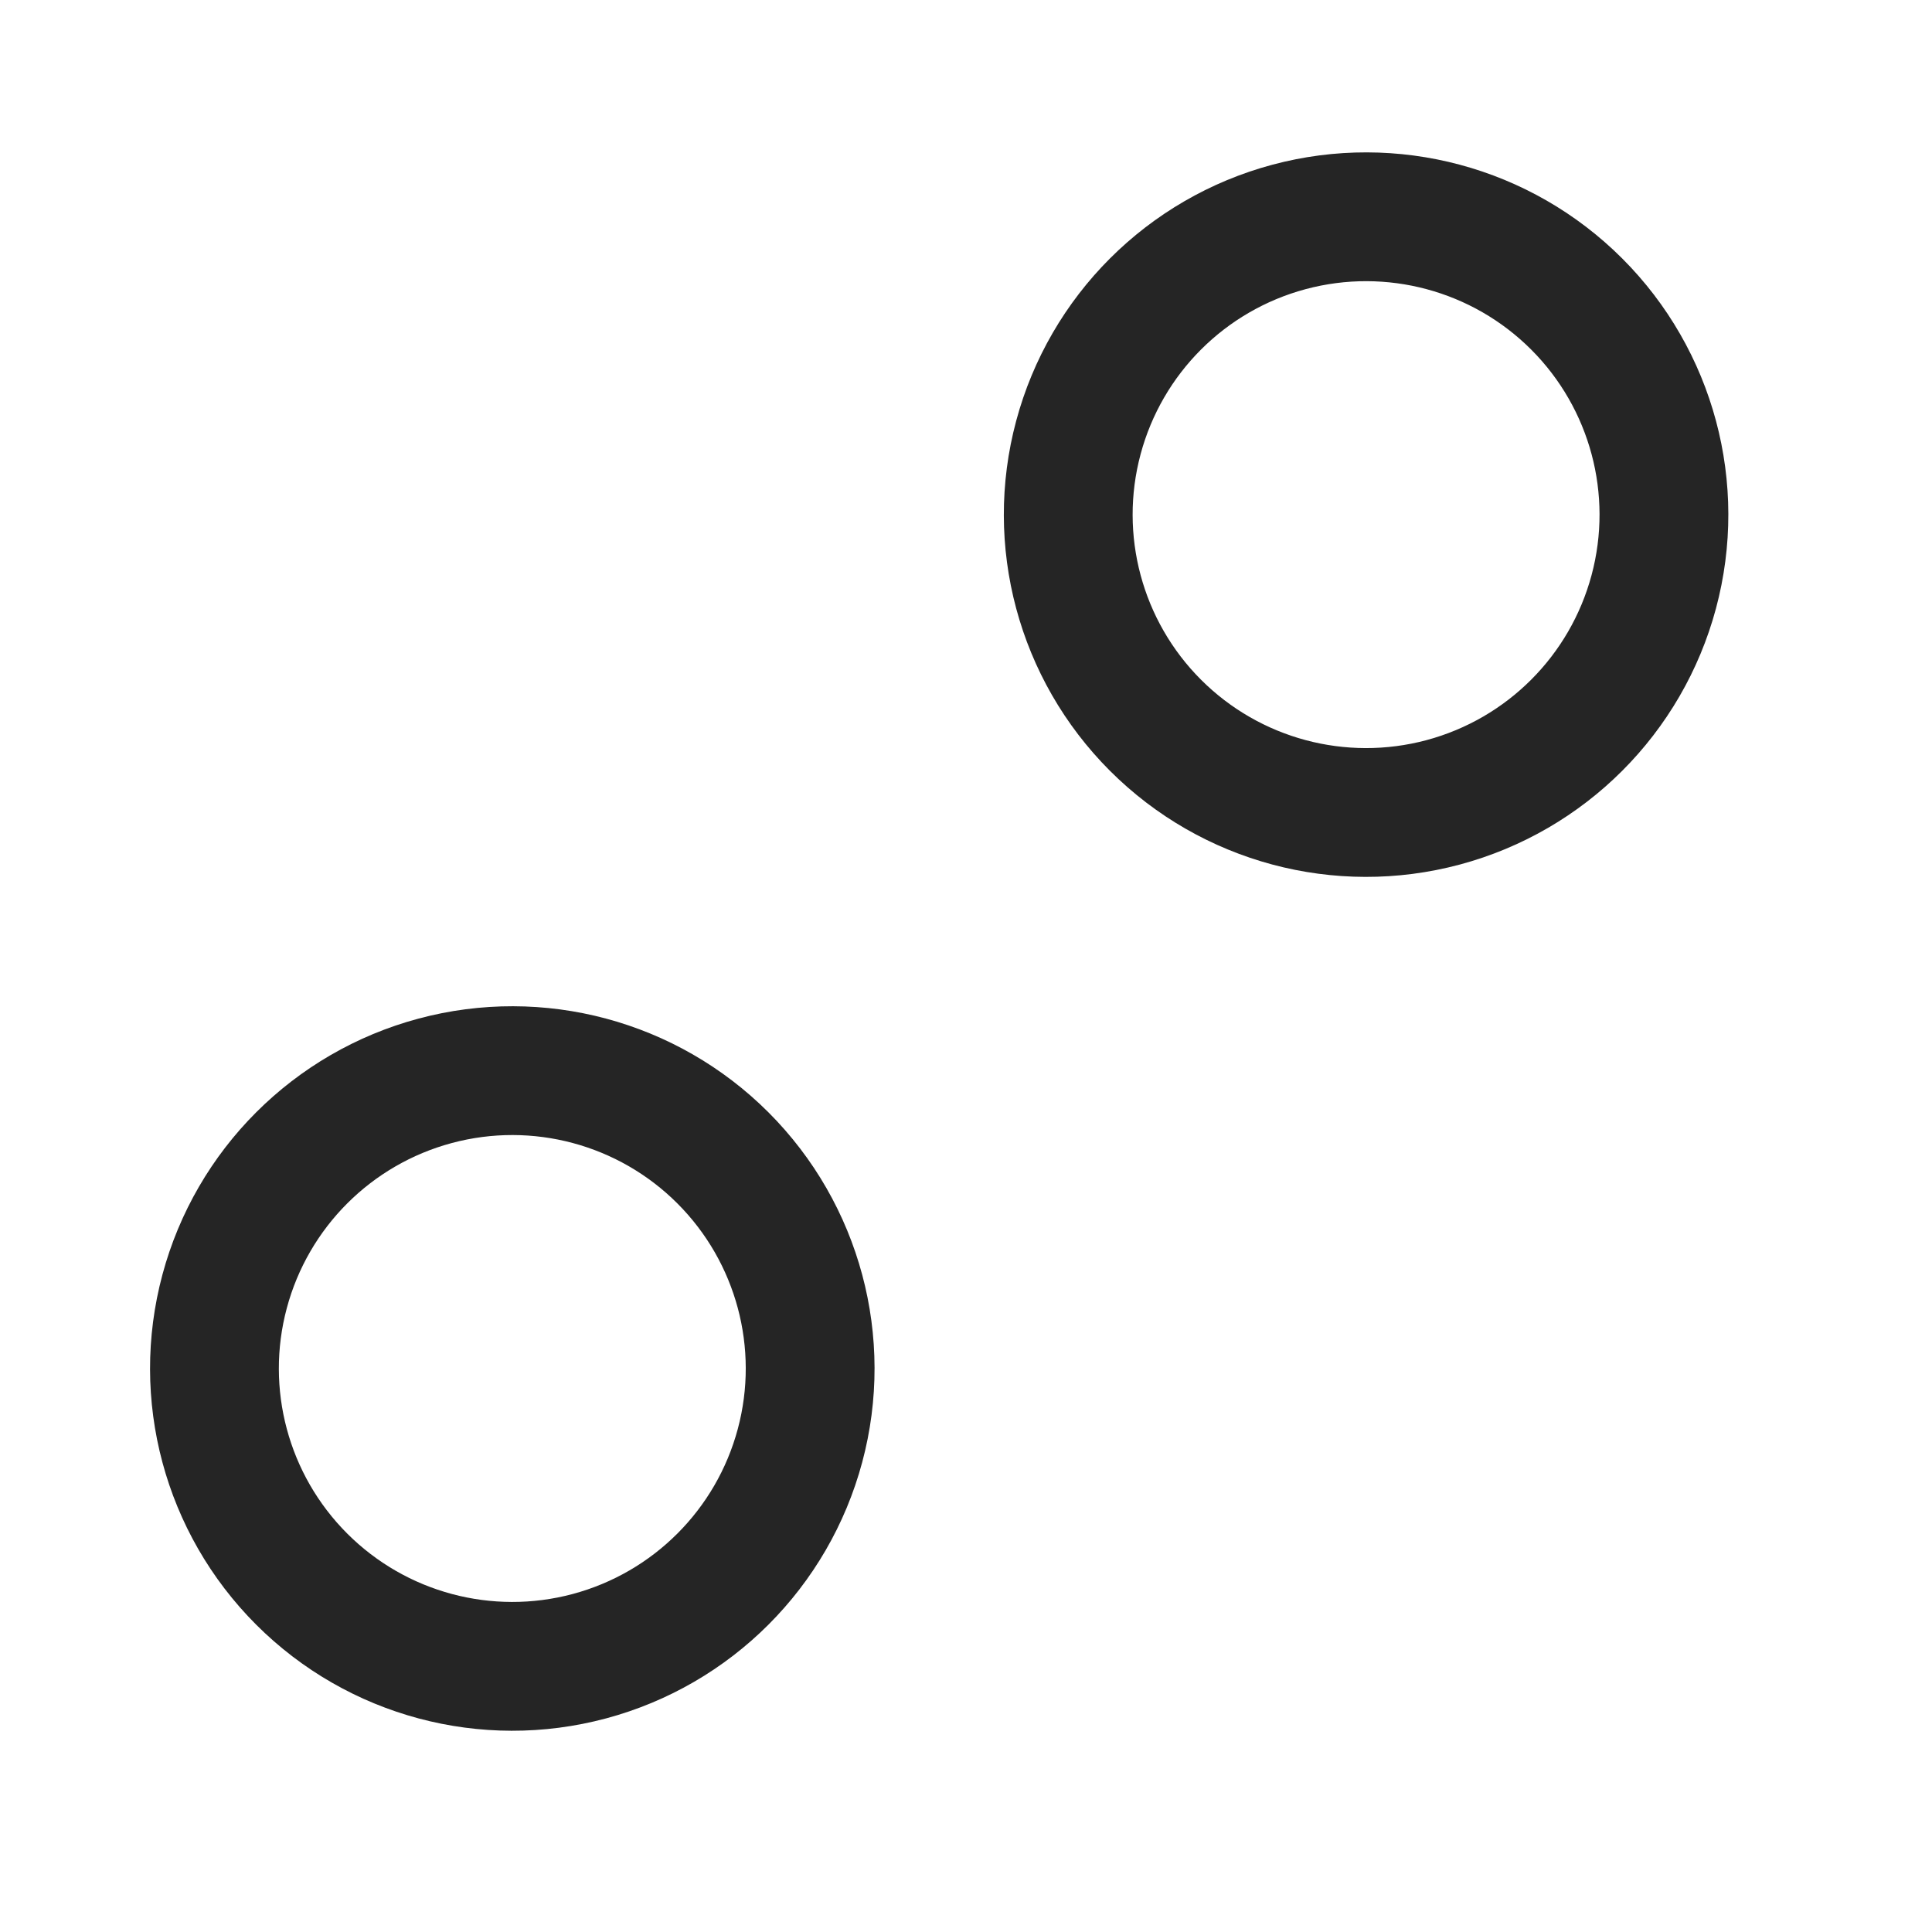 <svg xmlns="http://www.w3.org/2000/svg" fill="none" viewBox="0 0 24 24" height="24" width="24">
<circle stroke-width="1.6" stroke="#252525" transform="rotate(-45 6.364 17)" r="3.7" cy="17" cx="6.364"></circle>
<circle stroke-width="1.6" stroke="#252525" transform="rotate(-45 16.97 6.393)" r="3.7" cy="6.393" cx="16.97"></circle>
</svg>
